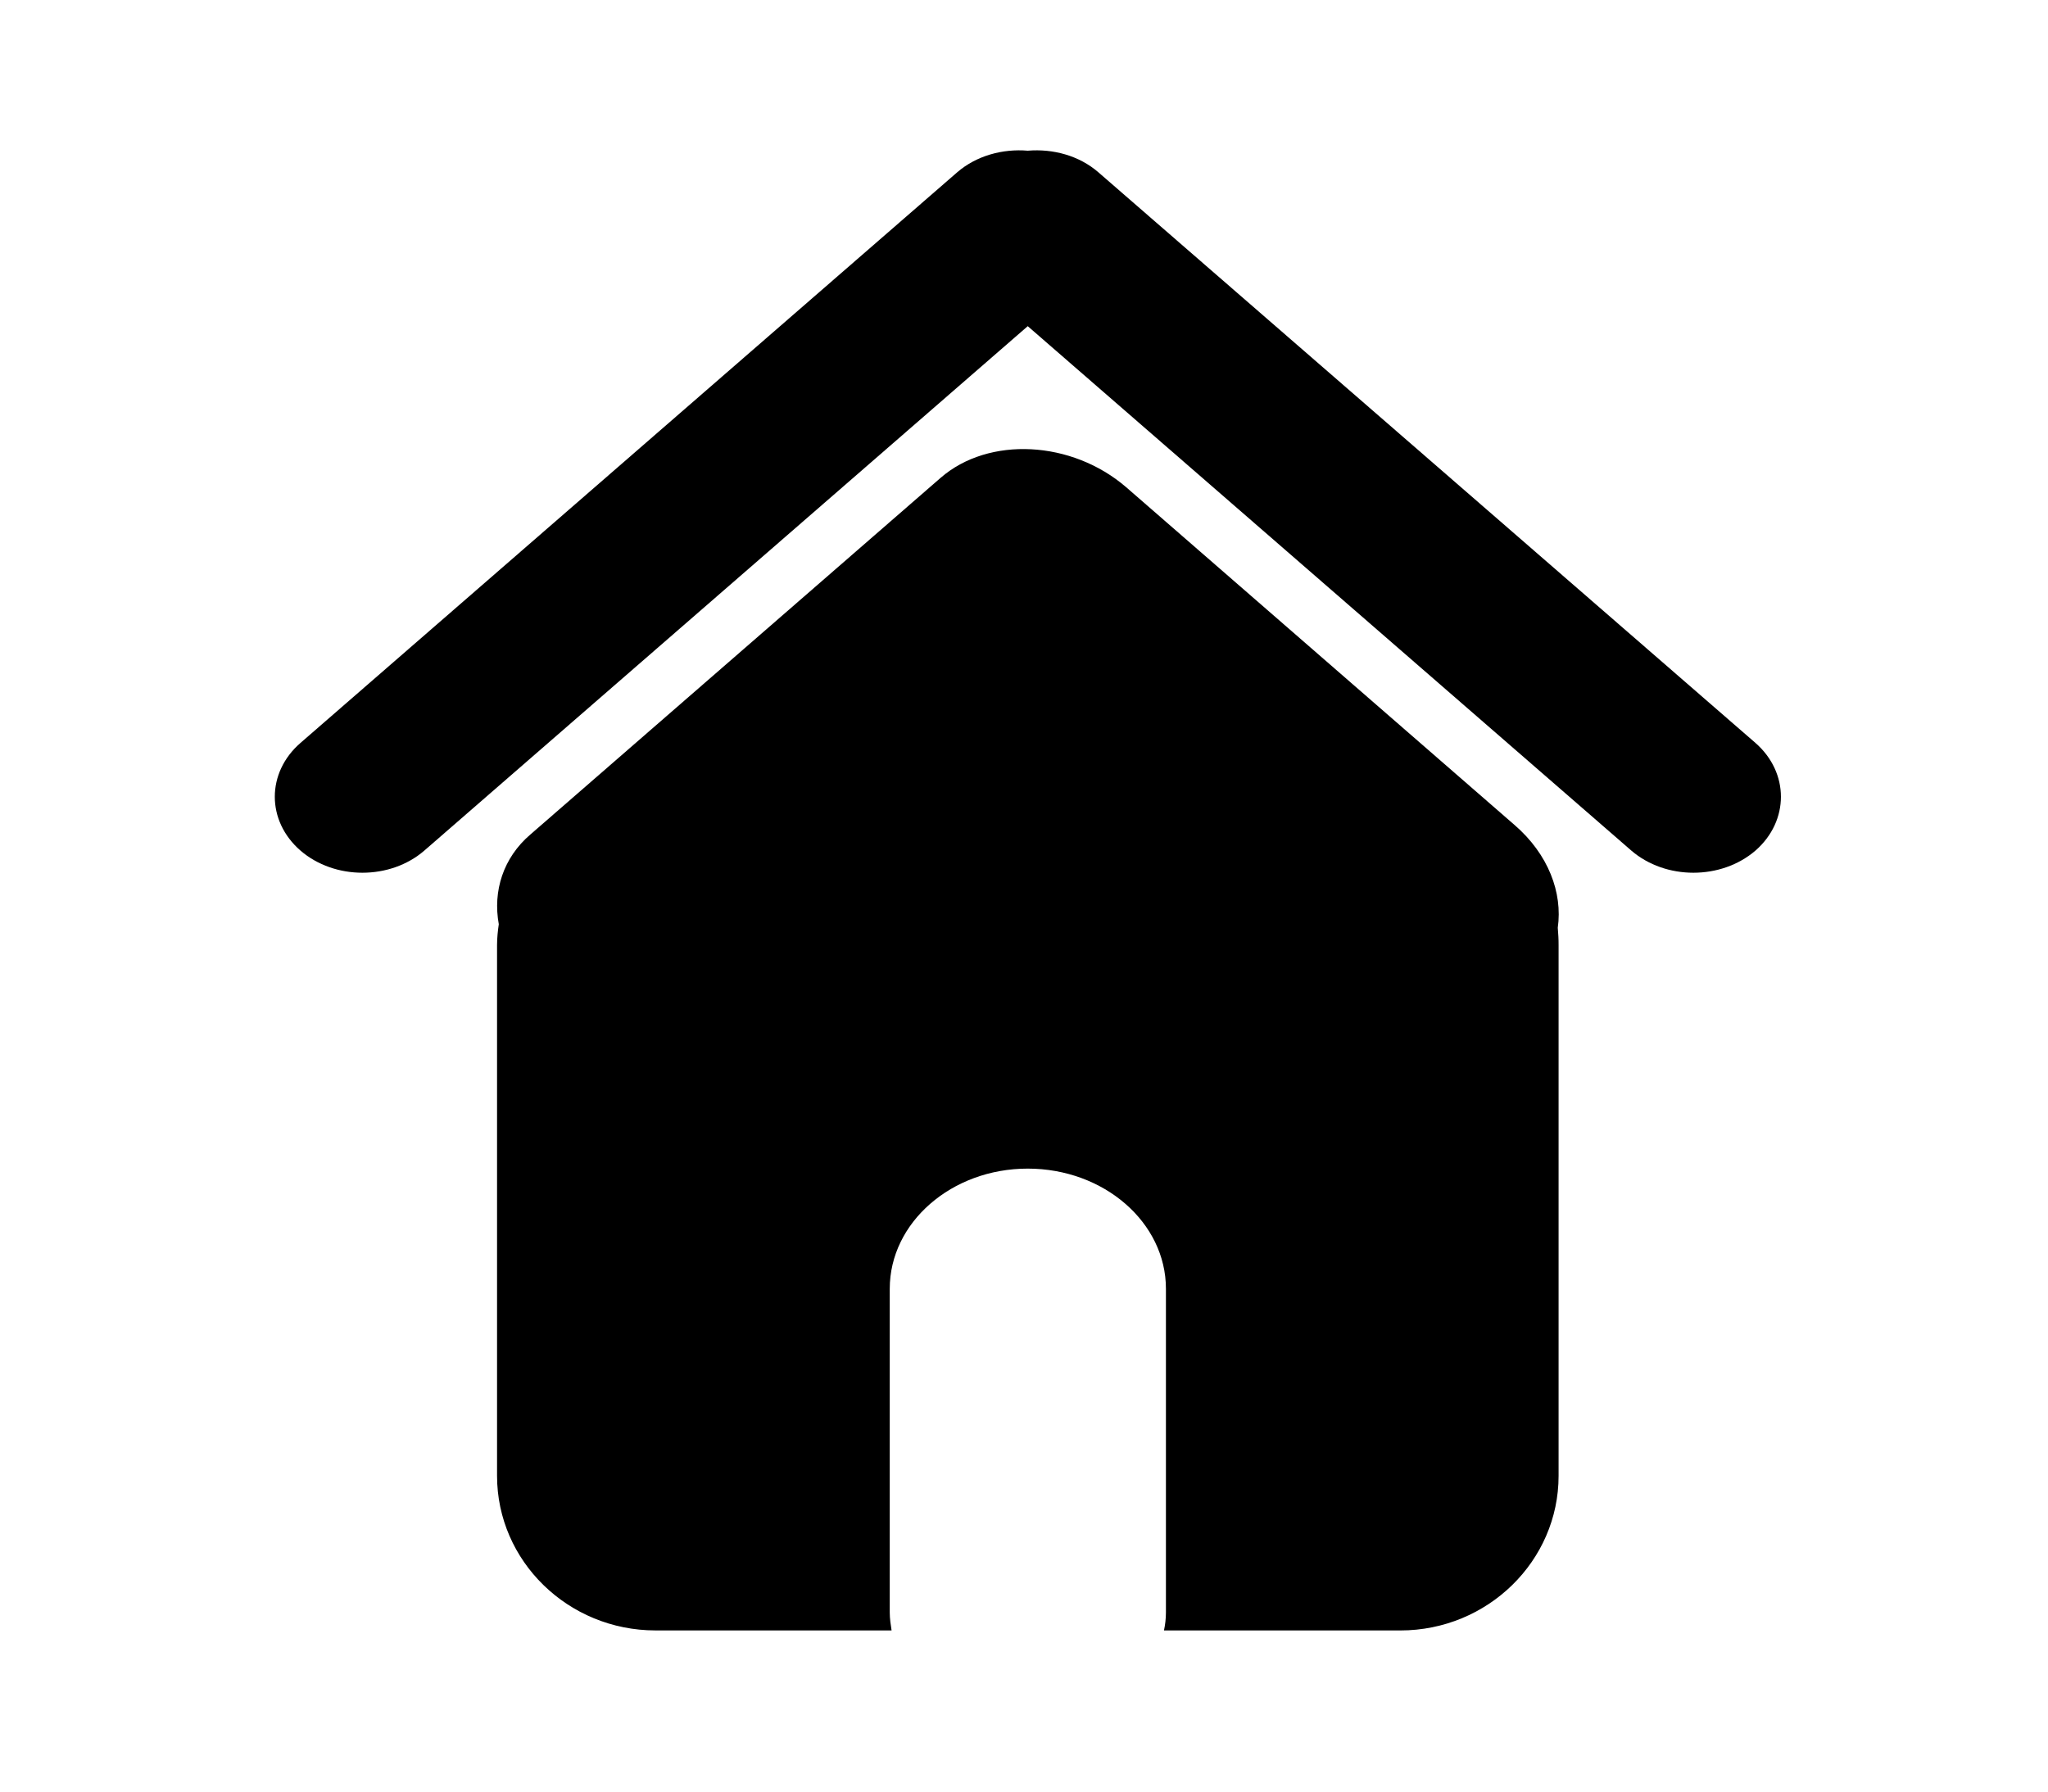 <?xml version="1.0" encoding="utf-8"?>
<!-- Generator: Adobe Illustrator 15.1.0, SVG Export Plug-In . SVG Version: 6.00 Build 0)  -->
<!DOCTYPE svg PUBLIC "-//W3C//DTD SVG 1.1//EN" "http://www.w3.org/Graphics/SVG/1.1/DTD/svg11.dtd">
<svg version="1.1" id="圖層_1" xmlns="http://www.w3.org/2000/svg" xmlns:xlink="http://www.w3.org/1999/xlink" x="0px" y="0px"
	 width="100px" height="87.5px" viewBox="-10.5 -9.188 100 87.5" enable-background="new -10.5 -9.188 100 87.5"
	 xml:space="preserve">
<g id="home_1_">
	<g id="house_1_">
		<g>
			<path d="M65.563,36.122c0.244-1.716-0.463-3.596-2.113-5.021L44.492,14.61c-2.652-2.291-6.711-2.505-9.062-0.462l-20.03,17.418
				c-1.335,1.141-1.84,2.771-1.545,4.384c-0.048,0.327-0.085,0.678-0.085,1.021v25.92c0,4.159,3.466,7.55,7.738,7.55h11.526
				c-0.043-0.275-0.089-0.574-0.089-0.876V53.754c0-3.233,3.017-5.868,6.736-5.868c3.728,0,6.749,2.635,6.749,5.868v15.812
				c0,0.302-0.036,0.601-0.096,0.876h11.541c4.261,0,7.728-3.391,7.728-7.55v-25.92C65.605,36.688,65.587,36.414,65.563,36.122z"/>
			<path d="M75.214,27.095L43.131-0.774c-0.938-0.814-2.21-1.158-3.447-1.054c-1.22-0.104-2.502,0.24-3.445,1.054L4.173,27.095
				c-1.673,1.451-1.673,3.81,0,5.26c1.668,1.441,4.38,1.441,6.045,0L39.683,6.742l29.473,25.613c1.675,1.441,4.386,1.441,6.059,0
				C76.874,30.905,76.874,28.546,75.214,27.095z"/>
		</g>
	</g>
</g>
</svg>
